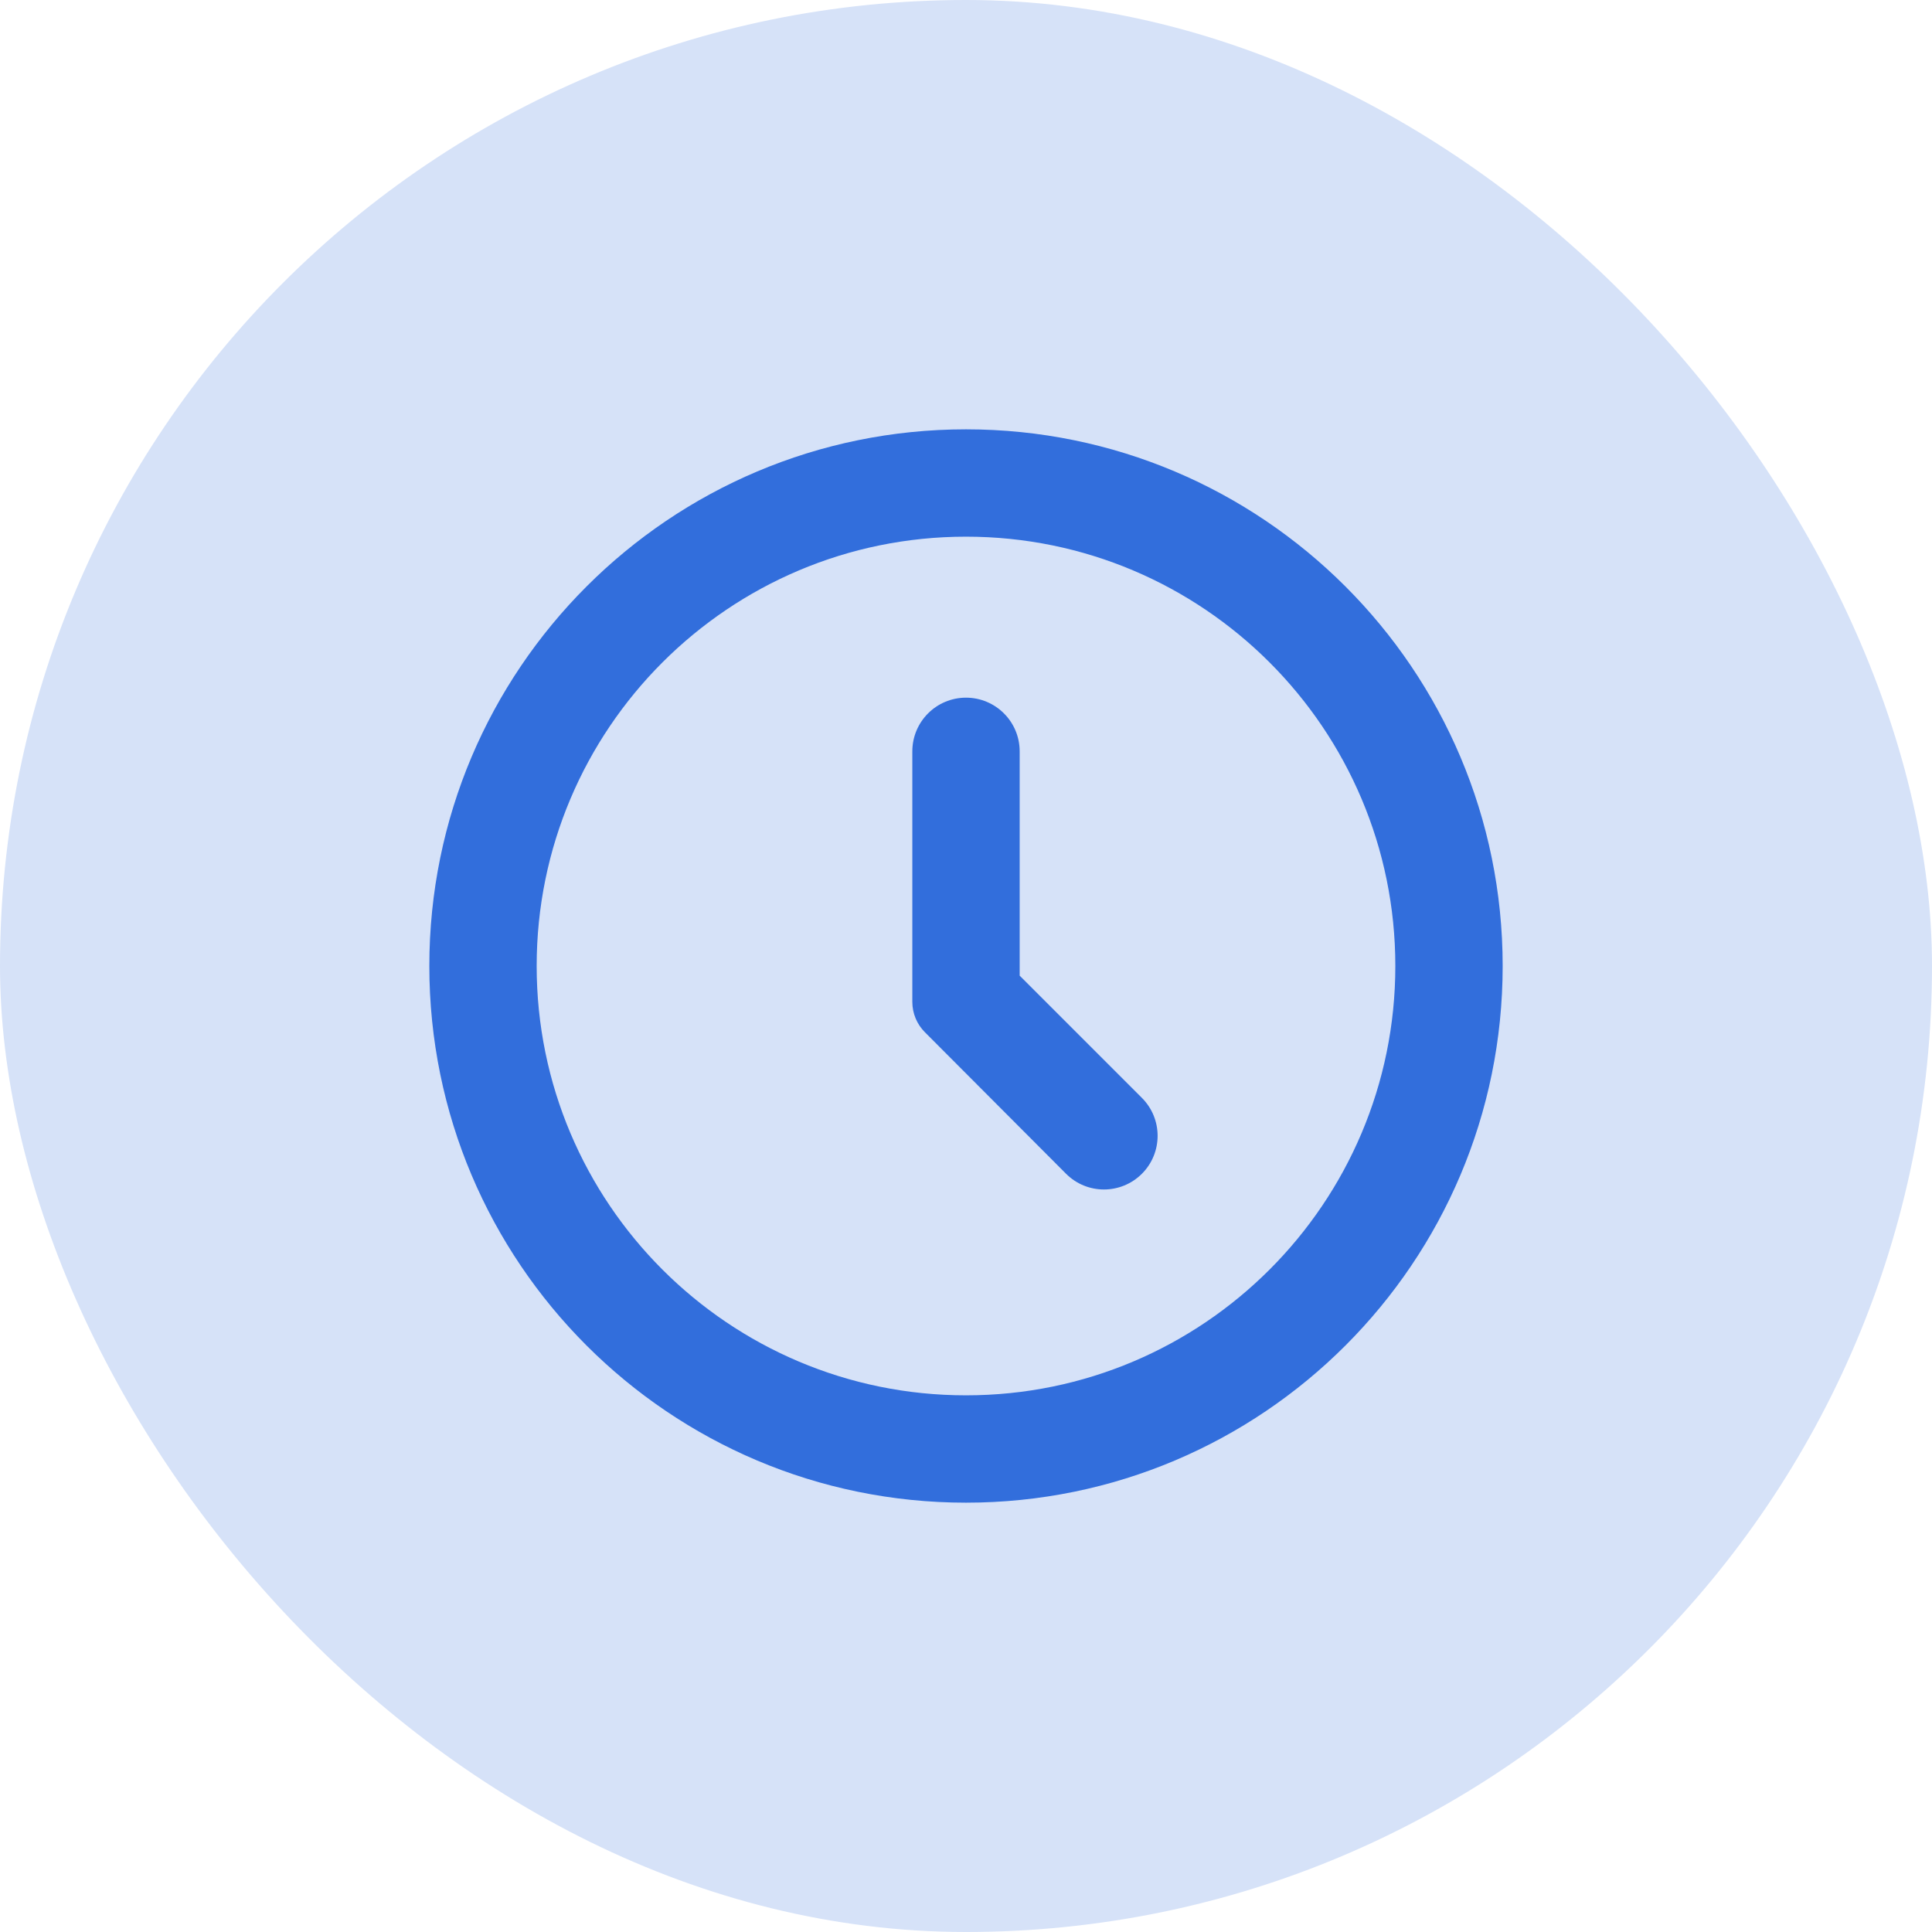 <svg width="36" height="36" viewBox="0 0 36 36" fill="none" xmlns="http://www.w3.org/2000/svg">
<rect width="36" height="36" rx="18" fill="#D6E2F8"/>
<path fill-rule="evenodd" clip-rule="evenodd" d="M18 26C22.418 26 26 22.418 26 18C26 13.582 22.418 10 18 10C13.582 10 10 13.582 10 18C10 22.418 13.582 26 18 26ZM18 28C23.523 28 28 23.523 28 18C28 12.477 23.523 8 18 8C12.477 8 8 12.477 8 18C8 23.523 12.477 28 18 28Z" fill="#326EDC"/>
<path d="M19 18.18V14C19 13.448 18.552 13 18 13C17.448 13 17 13.448 17 14L17 18.669C17 18.881 17.084 19.084 17.234 19.234L19.864 21.871C20.254 22.262 20.887 22.262 21.278 21.871C21.668 21.481 21.668 20.848 21.278 20.458L19 18.18Z" fill="#326EDC"/>
</svg>
